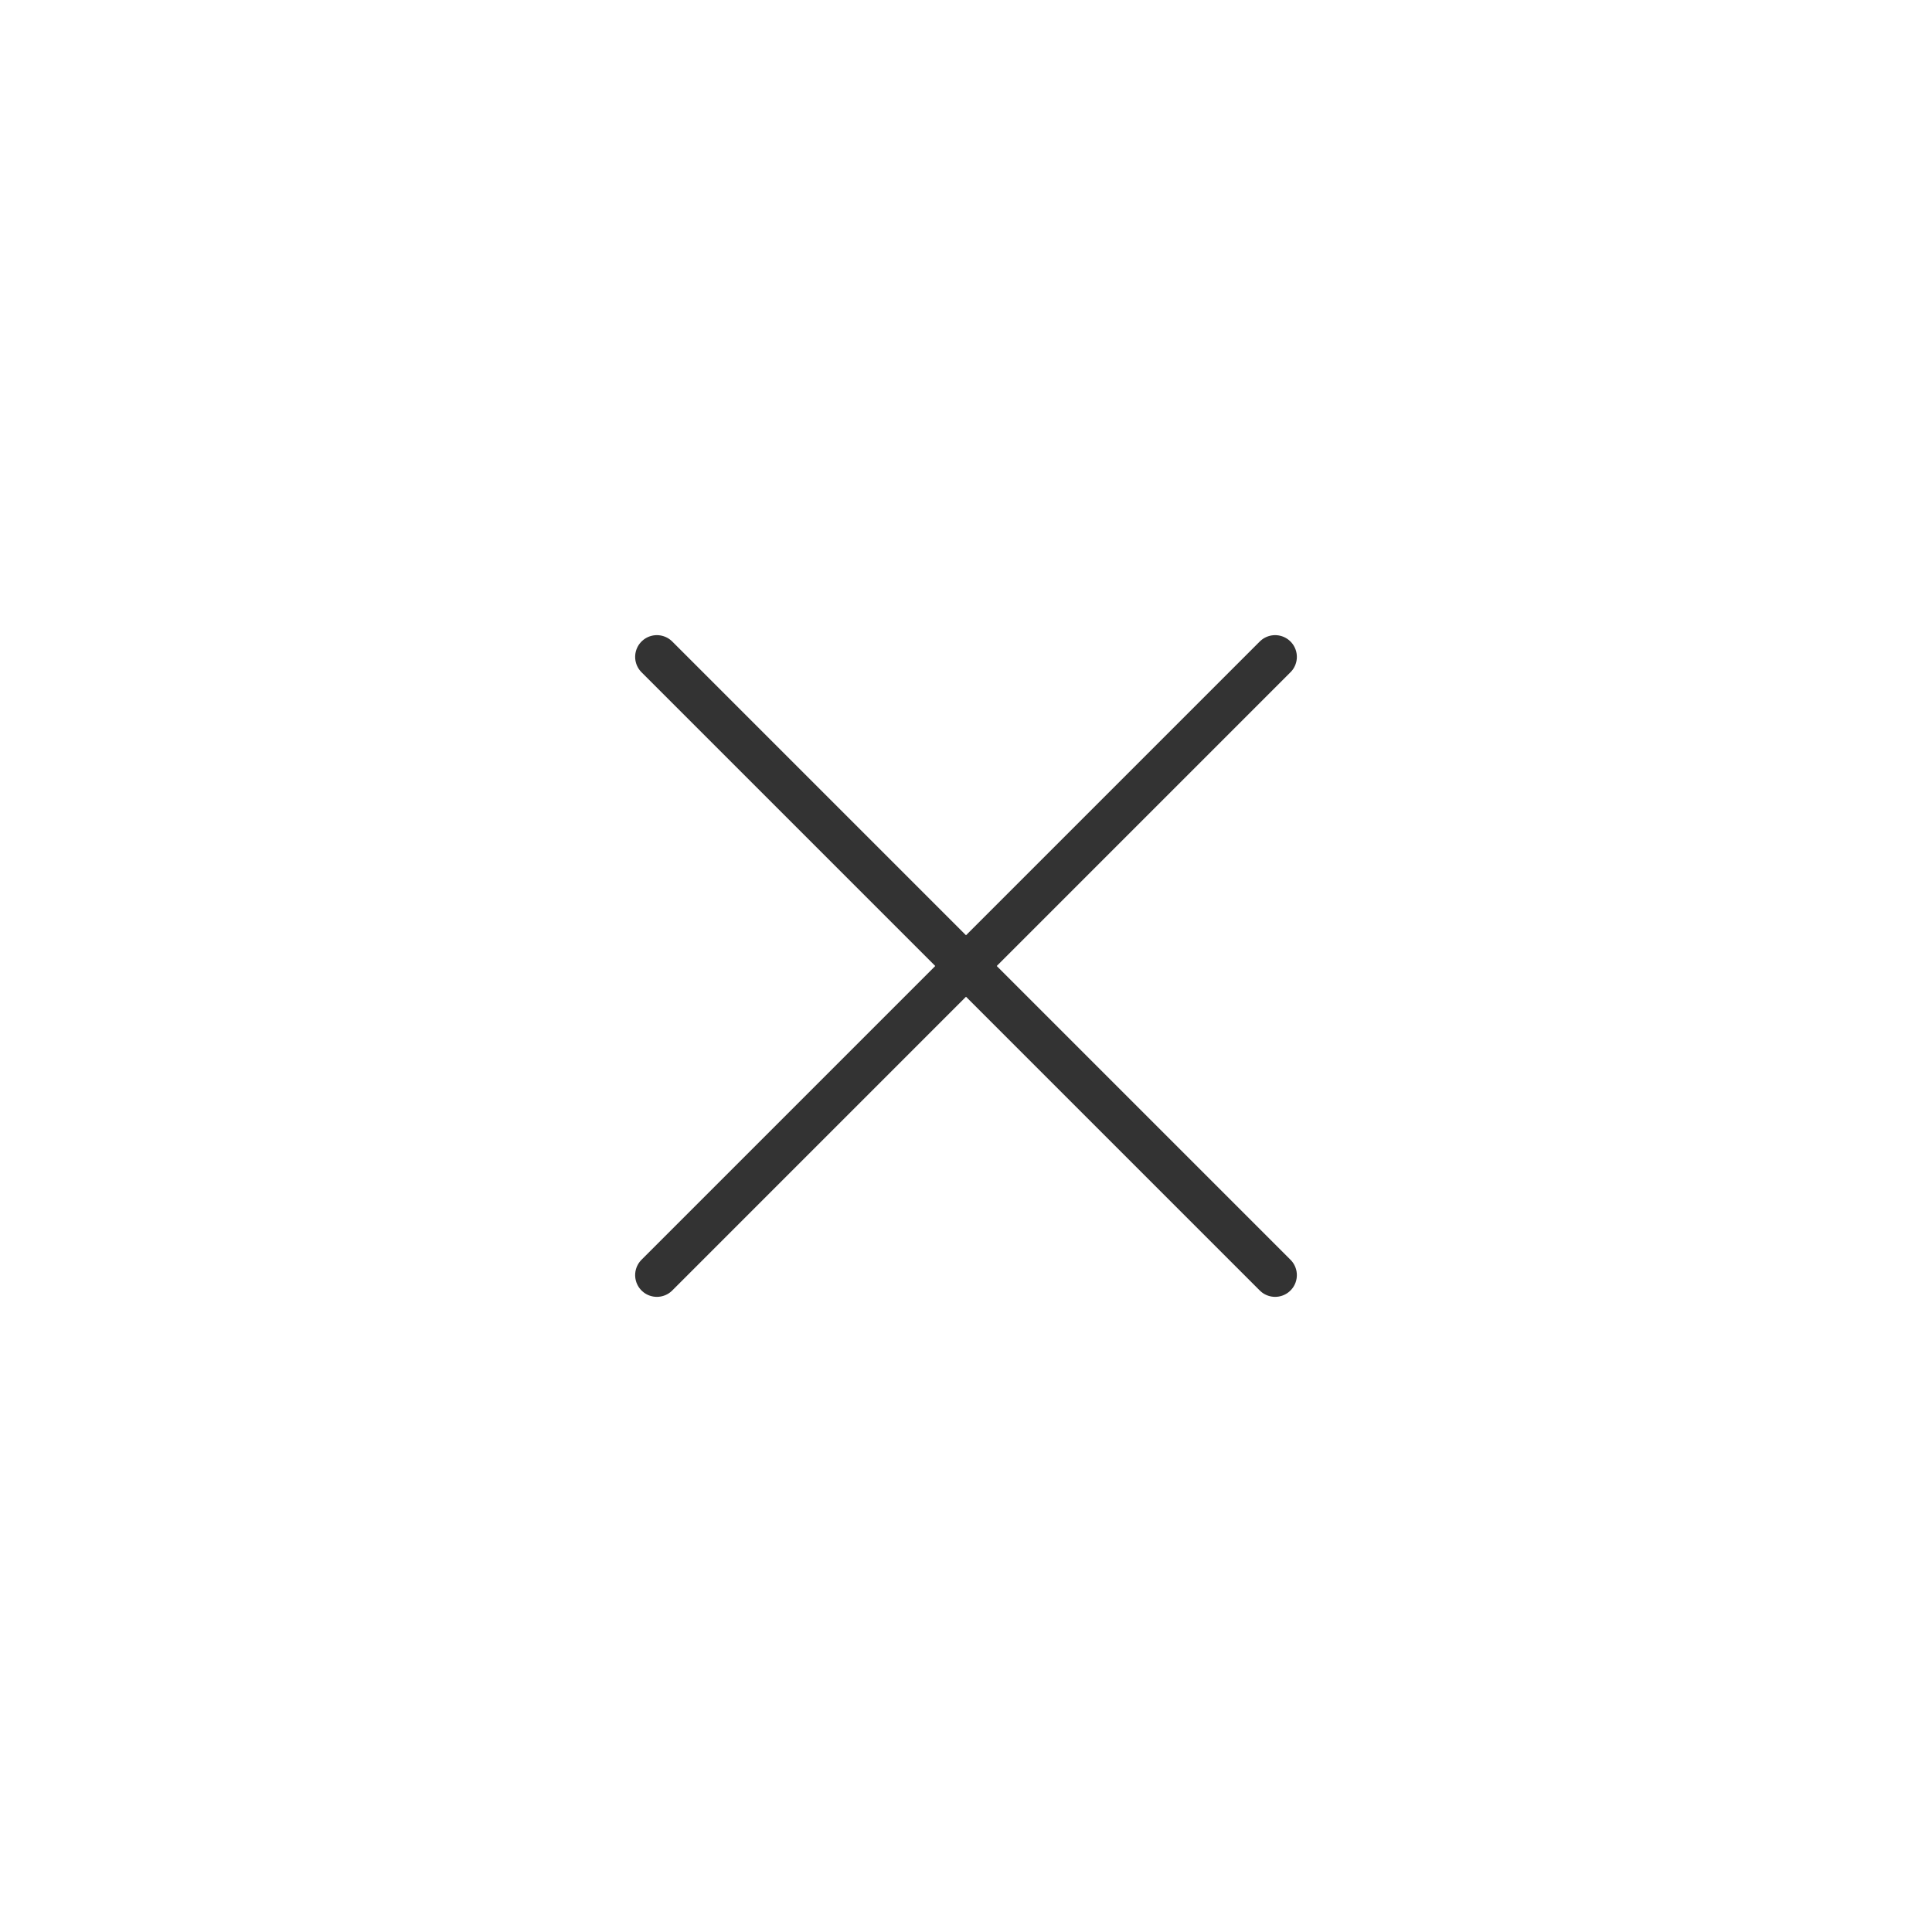 <svg id="Layer_1" data-name="Layer 1" xmlns="http://www.w3.org/2000/svg" viewBox="0 0 40 40"><defs><style>.cls-1{fill:none;stroke:#333;stroke-linecap:round;stroke-miterlimit:10;stroke-width:0.9px;}</style></defs><title>Artboard 1 copy 14</title><line class="cls-1" x1="26.4" y1="13.6" x2="13.6" y2="26.4"/><line class="cls-1" x1="26.4" y1="26.4" x2="13.6" y2="13.6"/></svg>
